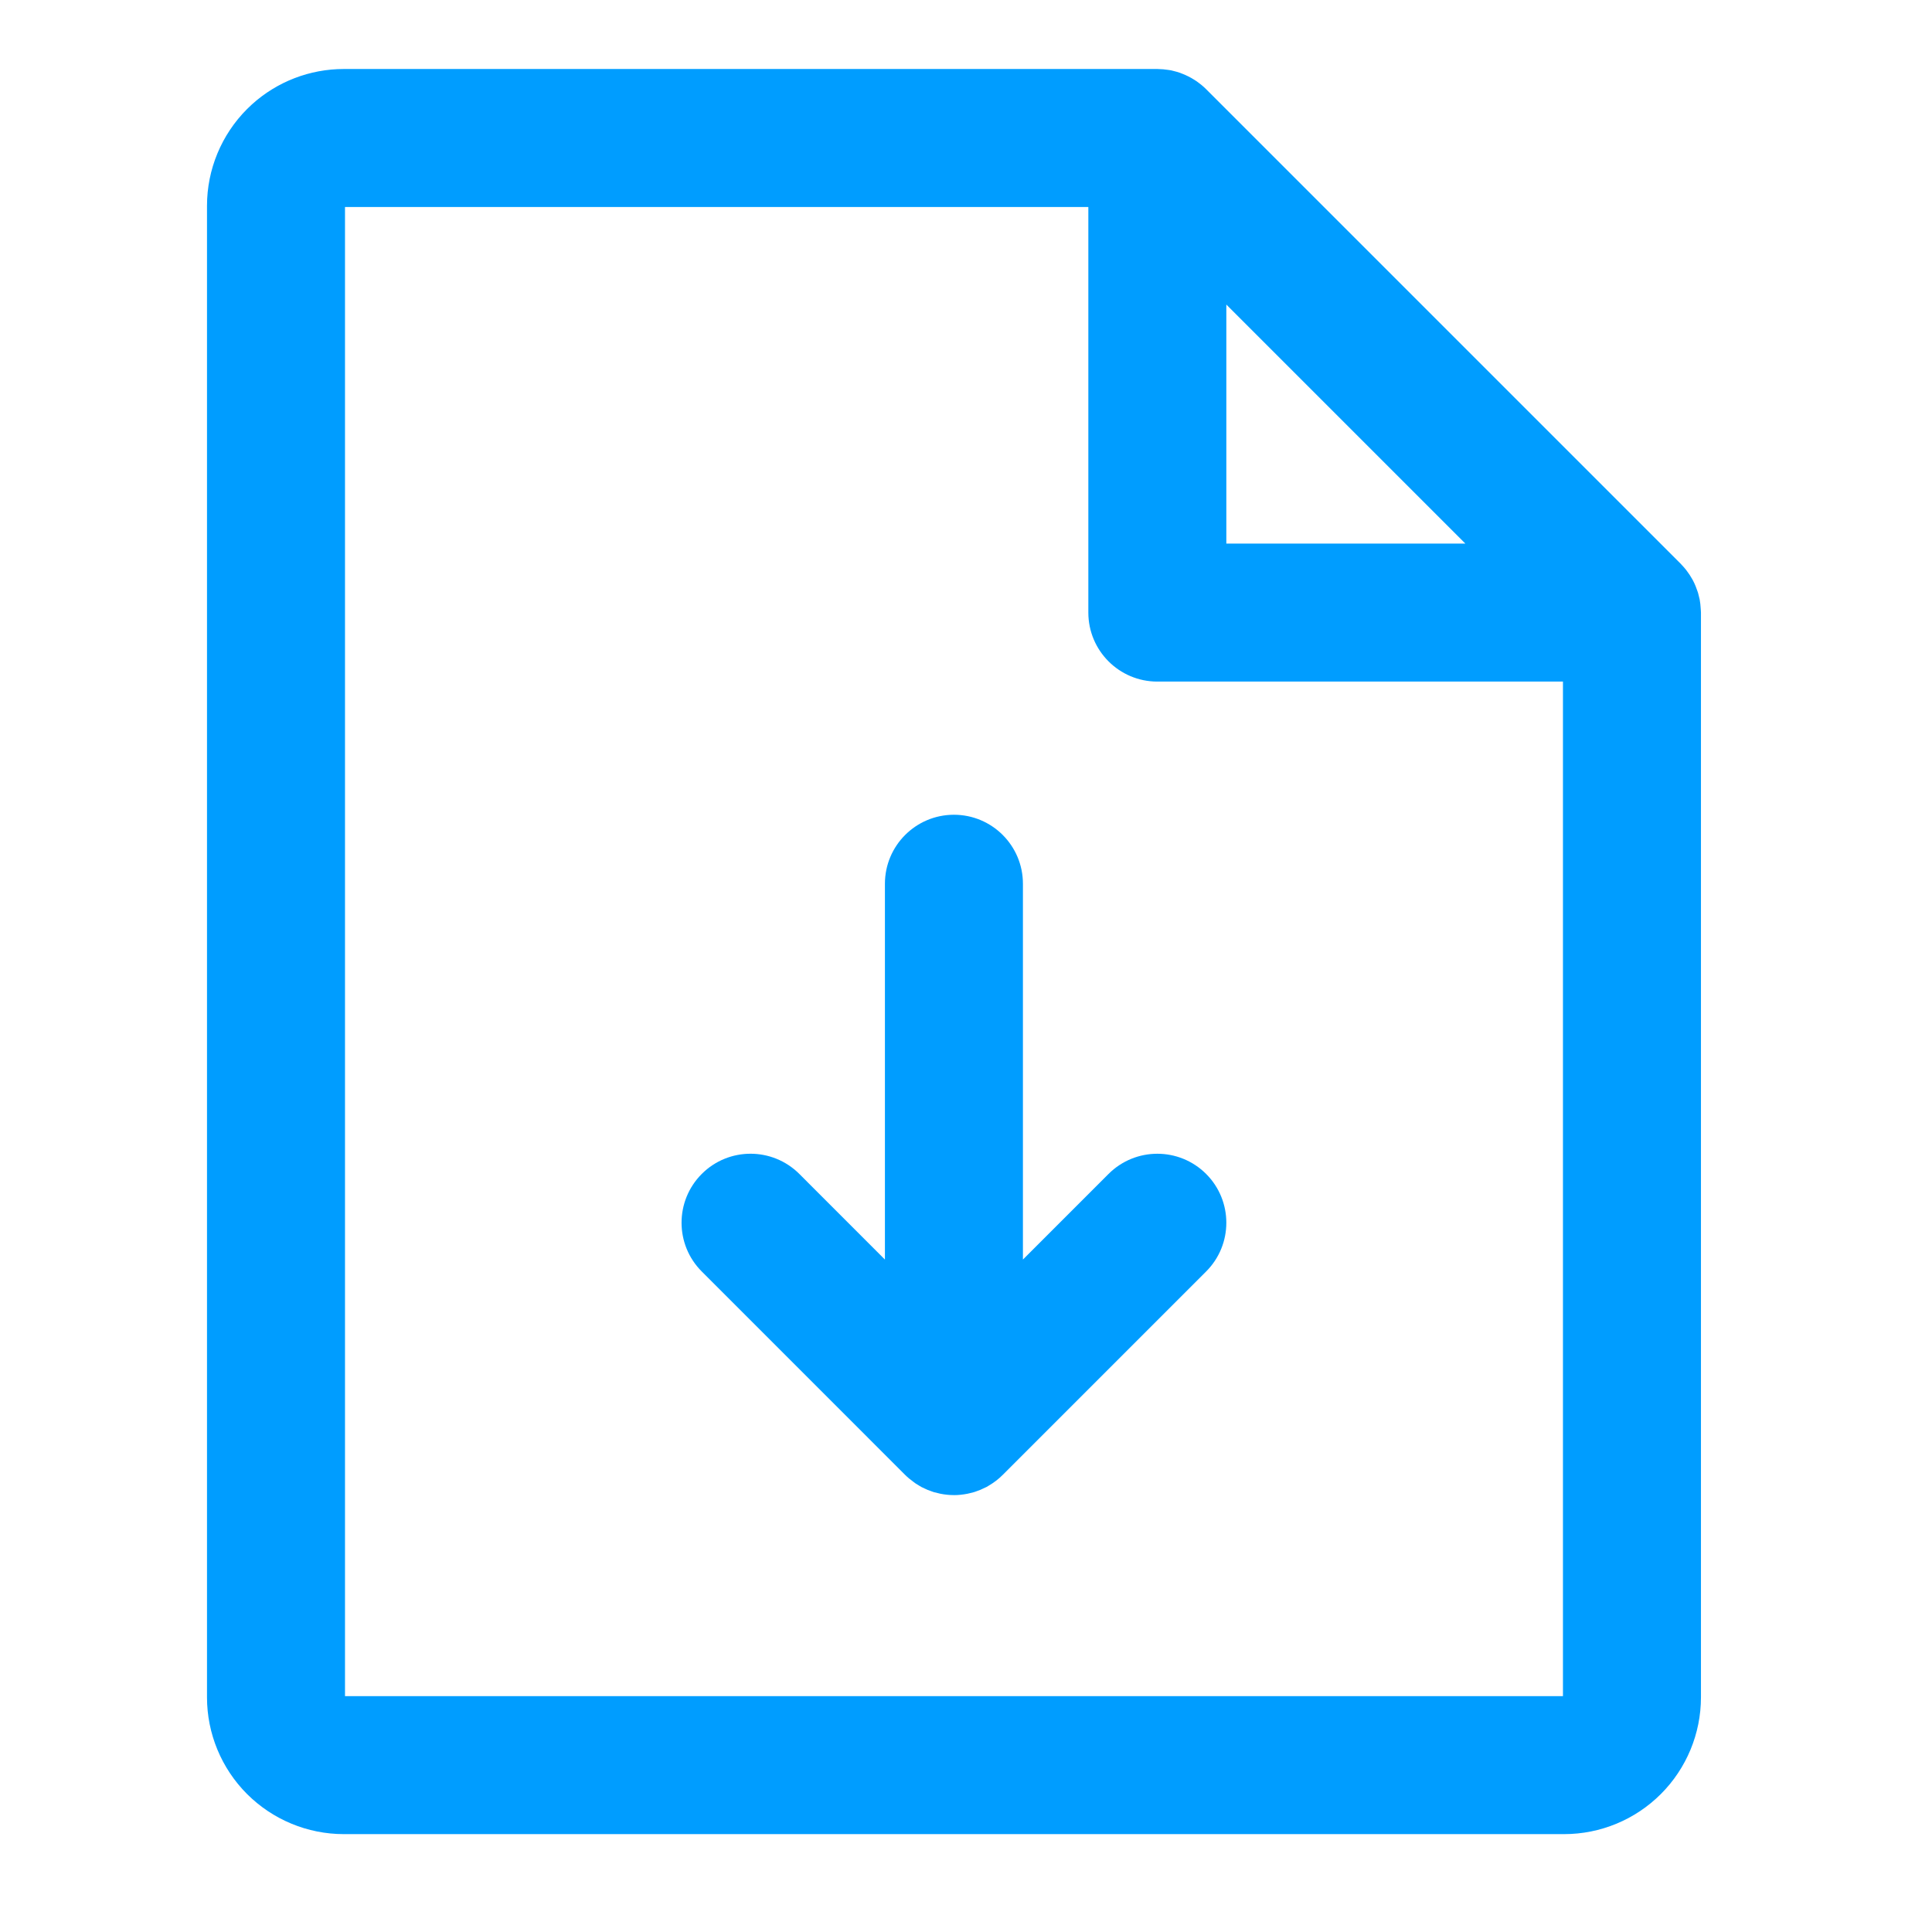 <svg width="56" height="56" viewBox="0 0 56 56" fill="none" xmlns="http://www.w3.org/2000/svg">
<path d="M33.571 2.001C33.669 2.002 33.765 2.012 33.859 2.026C33.878 2.029 33.896 2.031 33.914 2.034L33.949 2.04C33.972 2.045 33.993 2.051 34.016 2.057C34.048 2.064 34.08 2.073 34.112 2.082C34.136 2.089 34.16 2.098 34.184 2.105C34.218 2.117 34.253 2.13 34.287 2.144C34.311 2.153 34.335 2.163 34.358 2.174C34.389 2.187 34.419 2.202 34.449 2.217C34.477 2.231 34.504 2.245 34.53 2.26C34.554 2.273 34.577 2.288 34.601 2.303C34.628 2.32 34.655 2.335 34.682 2.354C34.709 2.372 34.734 2.393 34.761 2.413C34.783 2.43 34.806 2.447 34.828 2.465C34.874 2.503 34.919 2.544 34.961 2.586L48.717 16.342C48.729 16.354 48.74 16.368 48.752 16.381C48.772 16.402 48.791 16.423 48.81 16.444C48.832 16.47 48.853 16.495 48.874 16.521C48.897 16.55 48.917 16.58 48.938 16.61C48.951 16.628 48.964 16.646 48.976 16.664C49 16.701 49.023 16.739 49.045 16.778C49.054 16.794 49.064 16.81 49.072 16.826C49.096 16.871 49.117 16.917 49.137 16.964C49.142 16.975 49.147 16.987 49.151 16.998C49.169 17.041 49.185 17.084 49.199 17.128C49.205 17.146 49.212 17.164 49.218 17.183C49.227 17.213 49.234 17.244 49.241 17.274C49.25 17.308 49.259 17.342 49.266 17.377C49.282 17.463 49.291 17.551 49.296 17.641C49.298 17.679 49.303 17.717 49.303 17.756V49.197C49.303 50.249 48.884 51.258 48.141 52.001C47.397 52.745 46.388 53.163 45.337 53.163H9.965C8.914 53.163 7.905 52.744 7.161 52.001C6.418 51.258 6 50.249 6 49.197V5.965C6 4.913 6.418 3.905 7.161 3.161L7.304 3.025C8.031 2.367 8.979 2 9.965 2H33.547L33.571 2.001ZM10 49.163H45.303V19.756H33.546C32.441 19.756 31.546 18.86 31.546 17.756V6H10V49.163ZM27.65 23.616C28.755 23.616 29.65 24.512 29.65 25.616V36.509L32.132 34.027C32.913 33.247 34.179 33.247 34.96 34.027C35.741 34.808 35.741 36.075 34.96 36.855L29.064 42.751C28.941 42.875 28.804 42.977 28.66 43.062C28.638 43.075 28.616 43.088 28.594 43.101C28.559 43.119 28.523 43.134 28.488 43.15C28.465 43.161 28.442 43.173 28.418 43.183C28.38 43.199 28.341 43.212 28.302 43.226C28.28 43.233 28.259 43.242 28.236 43.249C28.197 43.261 28.158 43.27 28.118 43.279C28.093 43.285 28.068 43.292 28.042 43.297C27.913 43.322 27.782 43.337 27.651 43.337H27.65C27.648 43.337 27.646 43.336 27.644 43.336C27.515 43.336 27.386 43.322 27.259 43.297C27.231 43.291 27.204 43.284 27.177 43.277C27.14 43.268 27.103 43.261 27.066 43.25C27.035 43.24 27.005 43.228 26.974 43.217C26.945 43.206 26.915 43.196 26.887 43.185C26.856 43.172 26.826 43.157 26.796 43.143C26.766 43.129 26.736 43.116 26.707 43.101C26.681 43.086 26.656 43.07 26.63 43.055C26.599 43.037 26.569 43.019 26.539 42.999C26.517 42.984 26.497 42.968 26.476 42.952C26.393 42.892 26.311 42.826 26.236 42.751L20.341 36.855C19.56 36.075 19.56 34.808 20.341 34.027C21.122 33.246 22.388 33.247 23.169 34.027L25.65 36.509V25.616C25.65 24.512 26.546 23.616 27.65 23.616ZM35.546 15.756H42.474L35.546 8.828V15.756Z" fill="#009DFF"/>
</svg>
